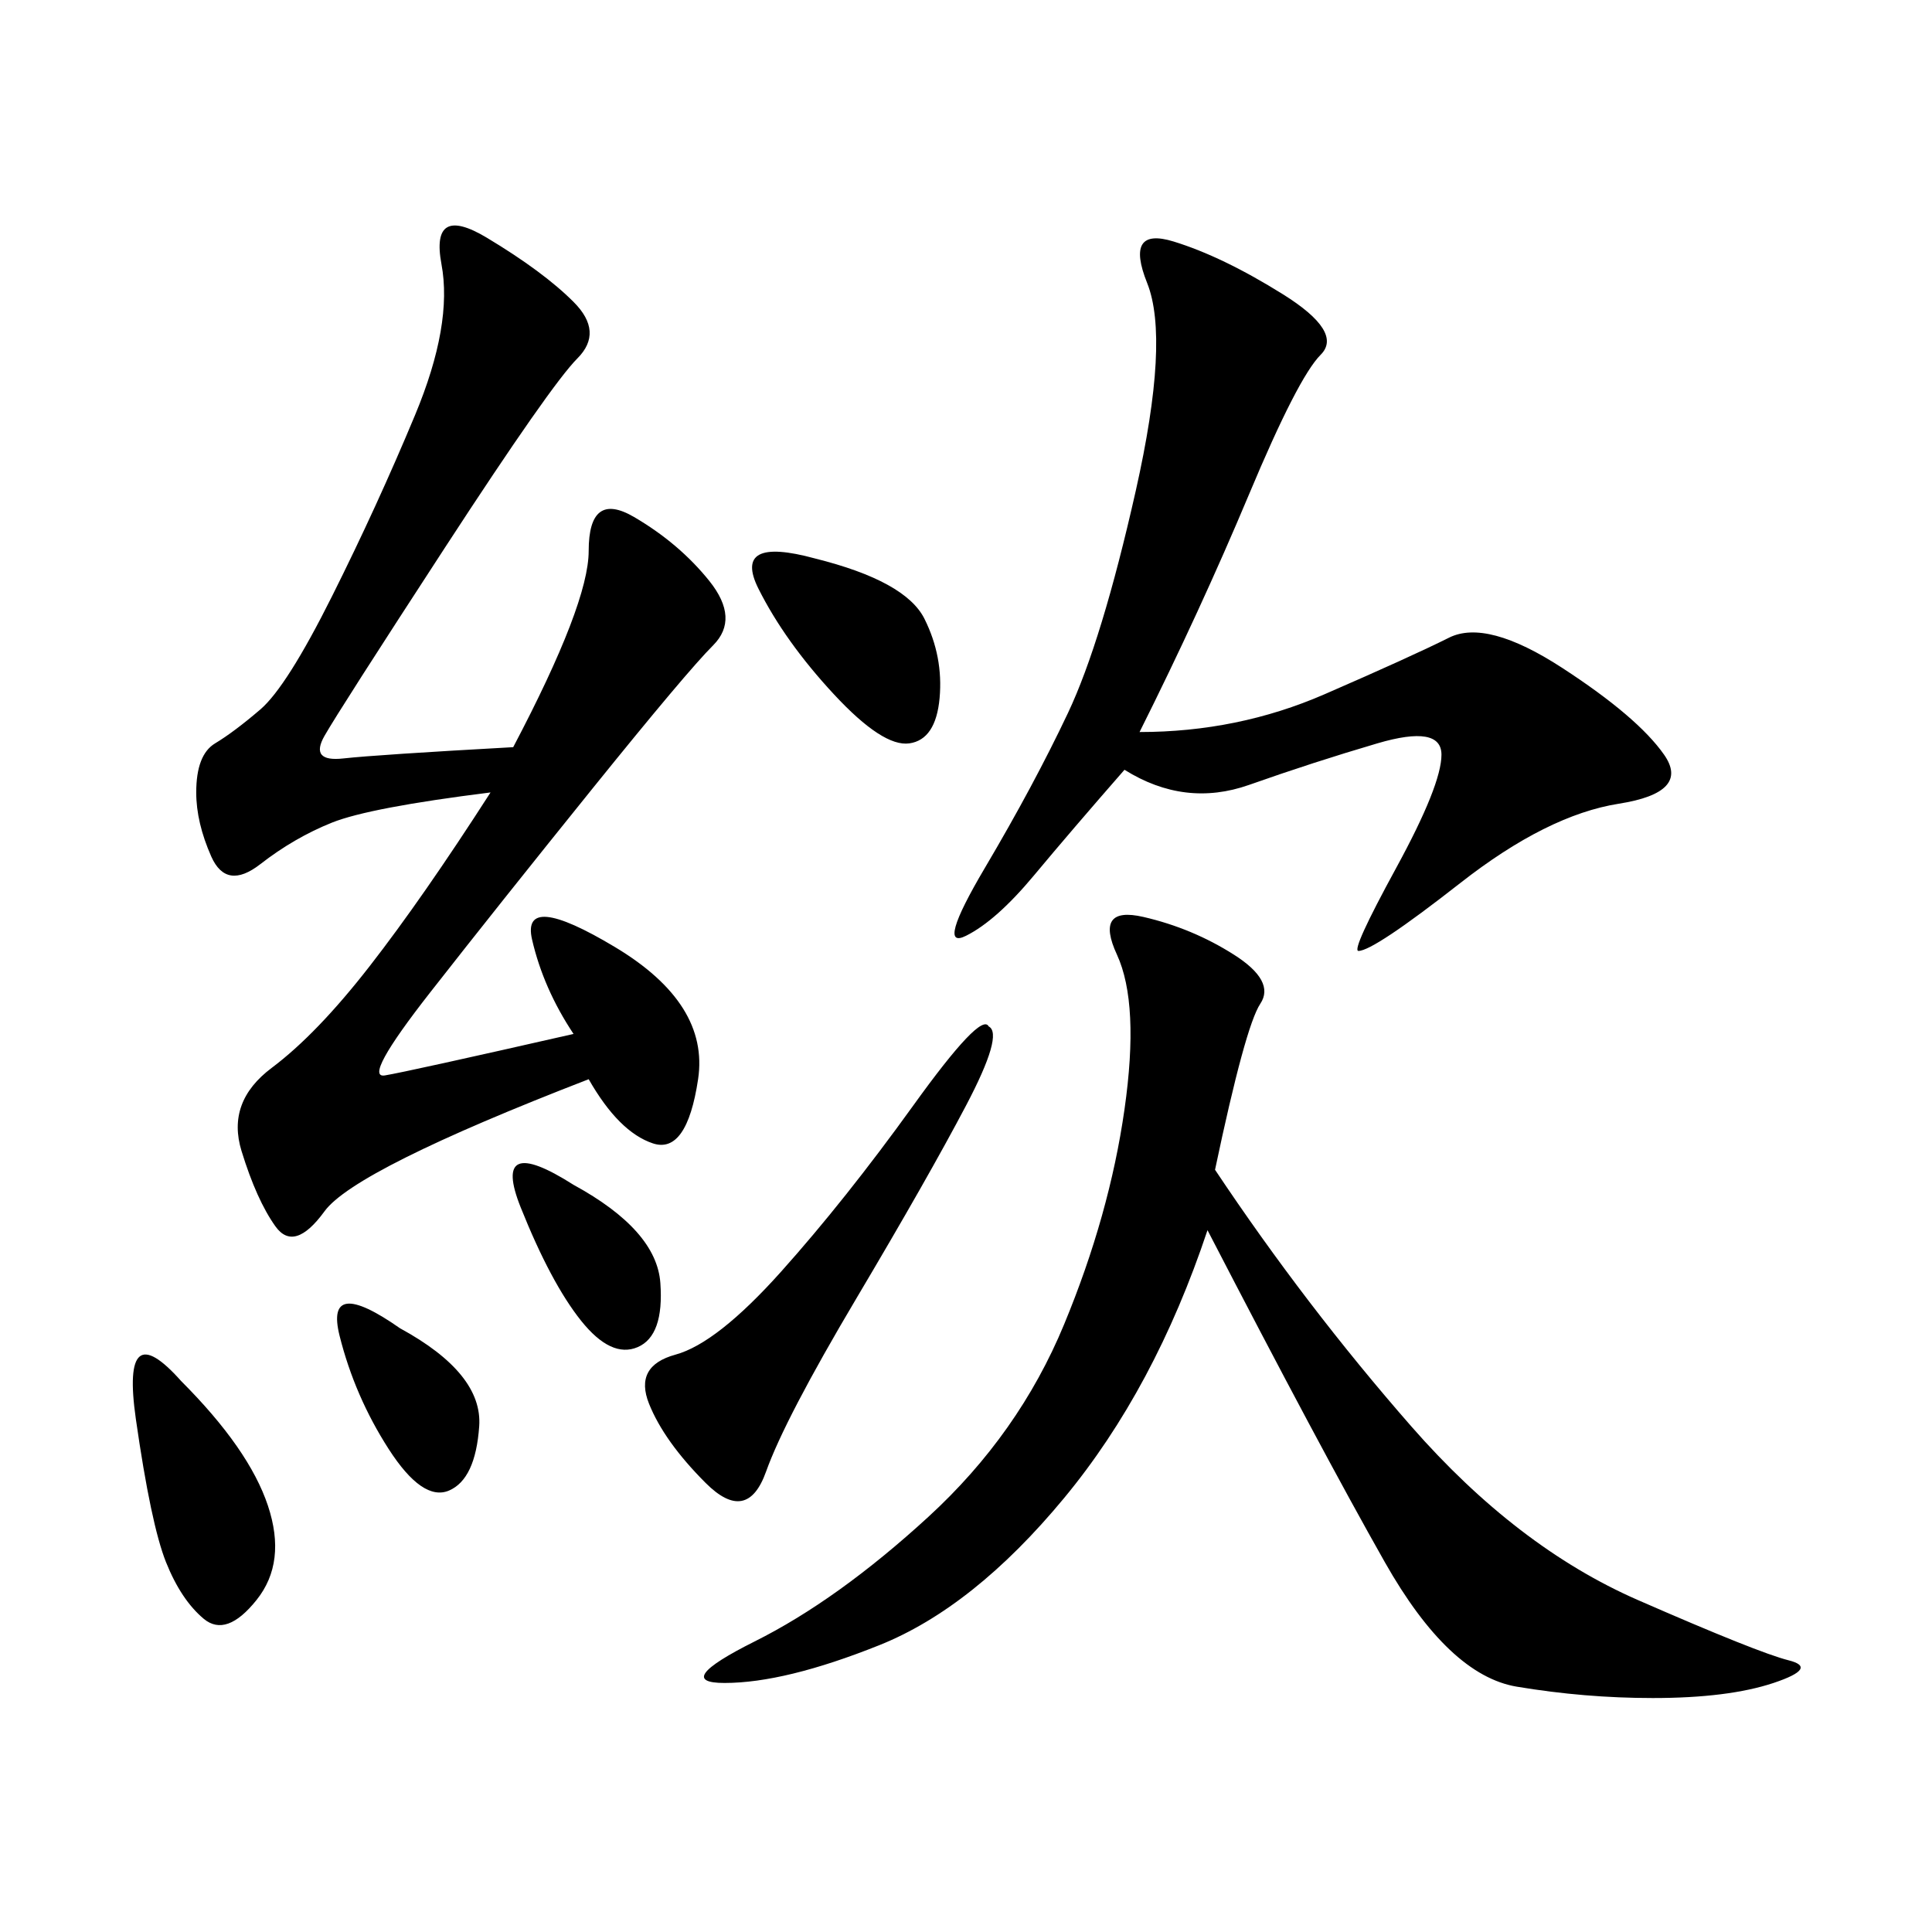 <svg xmlns="http://www.w3.org/2000/svg" xmlns:xlink="http://www.w3.org/1999/xlink" width="300" height="300"><path d="M79.69 116.02Q91.41 93.75 91.41 85.55L91.41 85.55Q91.41 76.17 98.44 80.27Q105.47 84.38 110.16 90.23Q114.84 96.09 110.74 100.20Q106.64 104.30 91.99 122.46Q77.34 140.63 66.80 154.10Q56.25 167.58 59.77 166.99Q63.28 166.41 89.06 160.55L89.06 160.55Q84.38 153.52 82.62 145.90Q80.86 138.28 95.51 147.07Q110.16 155.86 108.40 167.58Q106.64 179.30 101.37 177.54Q96.09 175.78 91.41 167.58L91.41 167.58Q55.08 181.64 50.39 188.09Q45.70 194.53 42.77 190.43Q39.84 186.33 37.50 178.71Q35.16 171.09 42.19 165.82Q49.22 160.55 57.42 150Q65.63 139.45 76.17 123.05L76.17 123.05Q57.42 125.39 51.56 127.73Q45.70 130.08 40.43 134.18Q35.16 138.28 32.81 133.01Q30.47 127.73 30.47 123.05L30.47 123.05Q30.47 117.19 33.40 115.43Q36.33 113.67 40.43 110.16Q44.53 106.64 51.56 92.58Q58.59 78.52 64.45 64.45Q70.31 50.39 68.55 41.02Q66.80 31.64 75.59 36.91Q84.38 42.19 89.06 46.88Q93.75 51.56 89.65 55.66Q85.55 59.77 69.14 84.96Q52.73 110.16 50.39 114.26Q48.05 118.36 53.32 117.77Q58.59 117.19 79.69 116.02L79.69 116.02ZM188.67 181.64Q202.73 202.73 219.14 221.48Q235.55 240.23 254.30 248.44Q273.05 256.64 277.73 257.81Q282.42 258.98 275.39 261.33Q268.36 263.67 256.64 263.67L256.64 263.67Q246.09 263.67 235.55 261.91Q225 260.16 215.04 242.58Q205.08 225 187.50 191.02L187.50 191.02Q179.30 215.63 165.23 232.62Q151.17 249.61 136.52 255.47Q121.88 261.33 112.50 261.33L112.50 261.33Q104.30 261.33 117.19 254.88Q130.08 248.44 144.14 235.55Q158.20 222.66 165.23 205.66Q172.27 188.67 174.61 172.27Q176.95 155.86 173.44 148.24Q169.92 140.63 177.54 142.38Q185.16 144.14 191.60 148.24Q198.05 152.34 195.70 155.86Q193.36 159.38 188.67 181.64L188.67 181.64ZM176.95 113.67Q192.19 113.67 205.66 107.81Q219.14 101.95 225 99.02Q230.86 96.09 242.58 103.71Q254.30 111.33 258.40 117.19Q262.50 123.05 251.37 124.80Q240.23 126.56 226.76 137.11Q213.28 147.66 210.94 147.66L210.94 147.66Q209.77 147.66 216.80 134.77Q223.83 121.88 223.83 117.19L223.83 117.19Q223.83 112.50 213.87 115.43Q203.91 118.36 193.95 121.88Q183.98 125.39 174.61 119.53L174.61 119.53Q166.41 128.91 160.55 135.94Q154.69 142.97 150 145.31Q145.31 147.66 152.93 134.77Q160.55 121.88 165.82 110.74Q171.09 99.61 176.37 76.17Q181.64 52.73 178.13 43.95Q174.61 35.16 182.23 37.50Q189.84 39.84 199.22 45.70Q208.59 51.56 205.08 55.08Q201.56 58.59 193.95 76.76Q186.33 94.92 176.95 113.67L176.95 113.67ZM153.52 159.38Q155.86 160.55 150 171.68Q144.14 182.81 133.01 201.56Q121.88 220.31 118.95 228.52Q116.02 236.72 109.57 230.27Q103.13 223.83 100.78 217.97Q98.44 212.11 104.88 210.35Q111.33 208.59 121.29 197.46Q131.25 186.33 141.80 171.68Q152.34 157.03 153.52 159.38L153.52 159.38ZM28.13 214.45Q38.67 225 41.60 233.79Q44.53 242.58 39.84 248.44Q35.16 254.30 31.64 251.37Q28.13 248.44 25.78 242.58Q23.44 236.72 21.09 220.31Q18.75 203.91 28.13 214.45L28.13 214.45ZM126.56 86.72Q140.63 90.23 143.55 96.09Q146.48 101.95 145.90 108.40Q145.31 114.84 141.21 115.43Q137.11 116.02 129.49 107.81Q121.88 99.61 117.77 91.41Q113.67 83.20 126.56 86.72L126.56 86.72ZM62.11 206.25Q75 213.28 74.41 221.48Q73.83 229.69 69.73 231.45Q65.63 233.20 60.35 225Q55.08 216.80 52.73 207.42Q50.39 198.05 62.11 206.25L62.11 206.25ZM89.06 183.98Q101.95 191.02 102.54 199.22Q103.13 207.42 99.02 209.18Q94.92 210.94 90.23 205.08Q85.55 199.22 80.86 187.50Q76.17 175.78 89.06 183.98L89.06 183.98Z"/></svg>